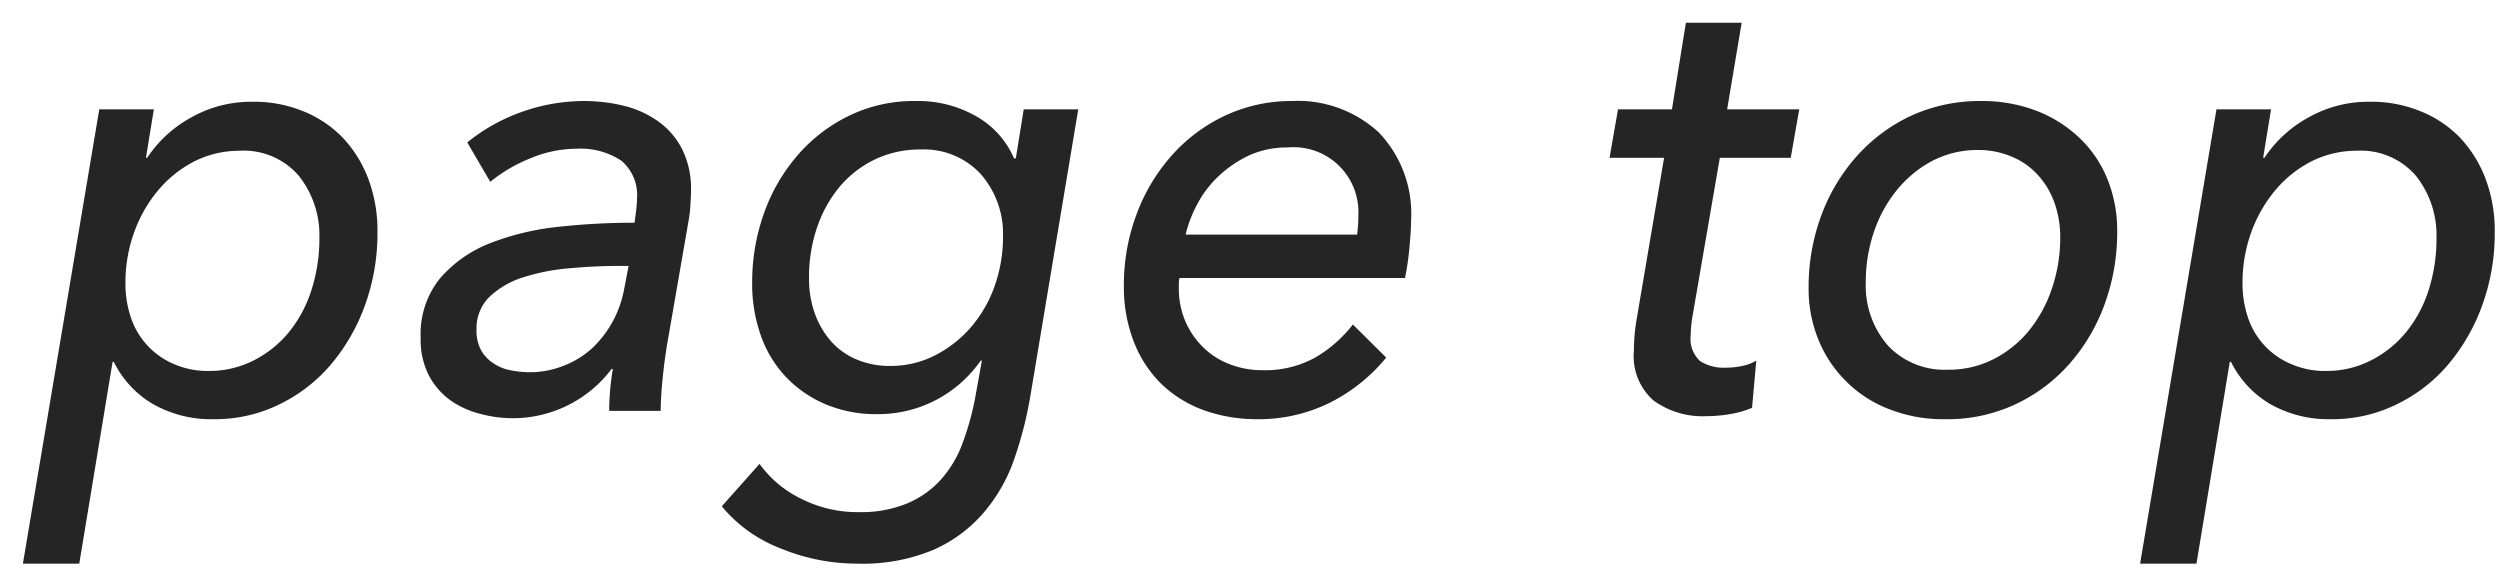 <svg xmlns="http://www.w3.org/2000/svg" width="99" height="23" viewBox="0 0 99 23">
  <defs>
    <style>
      .cls-1 {
        fill: #252525;
        fill-rule: evenodd;
      }
    </style>
  </defs>
  <path data-name="page top" class="cls-1" d="M275.78,6779.25l0.312-1.92h-2.161l-3.024,17.99h2.232l1.32-7.99h0.048a3.968,3.968,0,0,0,1.549,1.67,4.672,4.672,0,0,0,2.412.6,5.757,5.757,0,0,0,2.58-.58,6.251,6.251,0,0,0,2.052-1.58,7.665,7.665,0,0,0,1.356-2.36,8.361,8.361,0,0,0,.492-2.89,5.857,5.857,0,0,0-.36-2.1,4.891,4.891,0,0,0-1.008-1.63,4.51,4.51,0,0,0-1.56-1.05,5.137,5.137,0,0,0-2.04-.38,4.805,4.805,0,0,0-2.424.63,4.923,4.923,0,0,0-1.728,1.59H275.78Zm6.552,5.24a5.06,5.06,0,0,1-.888,1.66,4.331,4.331,0,0,1-1.392,1.12,3.875,3.875,0,0,1-1.8.42,3.323,3.323,0,0,1-1.356-.27,3.031,3.031,0,0,1-1.7-1.81,4.161,4.161,0,0,1-.228-1.4,5.844,5.844,0,0,1,.348-2.02,5.461,5.461,0,0,1,.96-1.67,4.613,4.613,0,0,1,1.44-1.14,3.967,3.967,0,0,1,1.764-.41,2.874,2.874,0,0,1,2.352.99,3.777,3.777,0,0,1,.816,2.46A6.66,6.66,0,0,1,282.332,6784.49Zm9.8-2.51a10.467,10.467,0,0,0-2.725.65,5.058,5.058,0,0,0-1.98,1.39,3.5,3.5,0,0,0-.768,2.36,3.078,3.078,0,0,0,.336,1.51,2.873,2.873,0,0,0,.852.97,3.56,3.56,0,0,0,1.14.52,4.9,4.9,0,0,0,5.233-1.77h0.048c-0.048.29-.084,0.57-0.108,0.86s-0.036.55-.036,0.8h2.04c0-.33.024-0.75,0.072-1.24s0.112-.98.192-1.45l0.84-4.84a5.129,5.129,0,0,0,.072-0.62c0.016-.24.024-0.44,0.024-0.59a3.483,3.483,0,0,0-.36-1.64,3.03,3.03,0,0,0-.948-1.09,4,4,0,0,0-1.344-.61,6.766,6.766,0,0,0-1.572-.19,7.4,7.4,0,0,0-2.5.44,7.283,7.283,0,0,0-2.137,1.2l0.912,1.56a6.114,6.114,0,0,1,1.585-.93,4.768,4.768,0,0,1,1.824-.38,2.929,2.929,0,0,1,1.776.47,1.776,1.776,0,0,1,.624,1.52,3.152,3.152,0,0,1-.024.38c-0.016.14-.04,0.32-0.072,0.56A27.623,27.623,0,0,0,292.129,6781.98Zm2.76,1.55-0.168.88a4.408,4.408,0,0,1-.444,1.29,4.324,4.324,0,0,1-.8,1.06,3.521,3.521,0,0,1-1.128.71,3.586,3.586,0,0,1-1.392.27,3.8,3.8,0,0,1-.756-0.08,1.757,1.757,0,0,1-.673-0.28,1.467,1.467,0,0,1-.48-0.51,1.634,1.634,0,0,1-.18-0.82,1.731,1.731,0,0,1,.528-1.31,3.449,3.449,0,0,1,1.357-.77,8.311,8.311,0,0,1,1.836-.35q1.008-.09,1.944-0.09h0.36Zm3.69,9.52a5.649,5.649,0,0,0,2.364,1.68,7.921,7.921,0,0,0,3.013.59,7.232,7.232,0,0,0,3.012-.55,5.578,5.578,0,0,0,1.992-1.48,6.547,6.547,0,0,0,1.2-2.11,15.184,15.184,0,0,0,.636-2.48l1.9-11.37h-2.16l-0.312,1.94h-0.072a3.5,3.5,0,0,0-1.488-1.66,4.644,4.644,0,0,0-2.424-.61,5.86,5.86,0,0,0-2.592.57,6.332,6.332,0,0,0-2.041,1.55,7.136,7.136,0,0,0-1.344,2.29,8.116,8.116,0,0,0-.48,2.8,6.062,6.062,0,0,0,.348,2.09,4.6,4.6,0,0,0,1,1.64,4.7,4.7,0,0,0,1.561,1.07,5.132,5.132,0,0,0,2.04.39,4.94,4.94,0,0,0,4.1-2.12h0.048l-0.288,1.59a11.051,11.051,0,0,1-.5,1.74,4.455,4.455,0,0,1-.852,1.4,3.777,3.777,0,0,1-1.332.93,4.8,4.8,0,0,1-1.92.34,4.925,4.925,0,0,1-2.245-.52,4.388,4.388,0,0,1-1.668-1.39Zm3.781-11.06a4.979,4.979,0,0,1,.9-1.61,4.187,4.187,0,0,1,1.392-1.07,4.12,4.12,0,0,1,1.8-.39,3.052,3.052,0,0,1,2.388.98,3.585,3.585,0,0,1,.876,2.47,5.808,5.808,0,0,1-.336,1.97,5.062,5.062,0,0,1-.936,1.62,4.725,4.725,0,0,1-1.416,1.11,3.823,3.823,0,0,1-1.776.42,3.294,3.294,0,0,1-1.368-.27,2.781,2.781,0,0,1-1.008-.74,3.433,3.433,0,0,1-.624-1.1,4.049,4.049,0,0,1-.217-1.35A6.138,6.138,0,0,1,302.36,6781.99Zm23.275,2.02a11.041,11.041,0,0,0,.18-1.25q0.06-.66.06-1.02a4.655,4.655,0,0,0-1.272-3.49,4.73,4.73,0,0,0-3.456-1.25,6.183,6.183,0,0,0-2.64.58,6.527,6.527,0,0,0-2.112,1.58,7.313,7.313,0,0,0-1.392,2.33,7.918,7.918,0,0,0-.5,2.82,5.928,5.928,0,0,0,.4,2.24,4.745,4.745,0,0,0,1.1,1.67,4.817,4.817,0,0,0,1.68,1.03,6.235,6.235,0,0,0,2.1.35,6.33,6.33,0,0,0,2.808-.62,6.837,6.837,0,0,0,2.3-1.82l-1.32-1.31a5.221,5.221,0,0,1-1.476,1.3,4.1,4.1,0,0,1-2.1.51,3.55,3.55,0,0,1-1.308-.24,2.982,2.982,0,0,1-1.056-.68,3.193,3.193,0,0,1-.7-1.03,3.311,3.311,0,0,1-.252-1.3v-0.19a1.089,1.089,0,0,1,.024-0.21h8.928Zm-8.688-1.72a4.974,4.974,0,0,1,.492-1.26,4.209,4.209,0,0,1,.864-1.1,4.575,4.575,0,0,1,1.188-.79,3.61,3.61,0,0,1,1.488-.3,2.569,2.569,0,0,1,2.808,2.7c0,0.12,0,.24-0.012.38s-0.02.26-.036,0.37h-6.792Zm24.3-4.96h-2.856l0.576-3.43h-2.209l-0.552,3.43h-2.136l-0.336,1.92h2.16l-1.1,6.47c-0.032.2-.056,0.4-0.072,0.61s-0.024.39-.024,0.58a2.332,2.332,0,0,0,.78,1.95,3.3,3.3,0,0,0,2.1.62,5.41,5.41,0,0,0,.972-0.09,3.7,3.7,0,0,0,.828-0.24l0.168-1.87a1.768,1.768,0,0,1-.552.21,3.082,3.082,0,0,1-.672.07,1.729,1.729,0,0,1-1-.26,1.186,1.186,0,0,1-.373-1.02,4.7,4.7,0,0,1,.072-0.76l1.081-6.27h2.808Zm8.559,11.68a6.541,6.541,0,0,0,2.148-1.61,7.342,7.342,0,0,0,1.392-2.37,8.273,8.273,0,0,0,.492-2.86,5.433,5.433,0,0,0-.4-2.11,4.659,4.659,0,0,0-1.116-1.62,5.156,5.156,0,0,0-1.7-1.06,6.023,6.023,0,0,0-2.16-.38,6.563,6.563,0,0,0-2.8.59,6.672,6.672,0,0,0-2.16,1.62,7.354,7.354,0,0,0-1.392,2.35,8.145,8.145,0,0,0-.492,2.83,5.328,5.328,0,0,0,.408,2.11,4.923,4.923,0,0,0,1.128,1.65,4.873,4.873,0,0,0,1.7,1.07,5.812,5.812,0,0,0,2.161.38A6.341,6.341,0,0,0,349.809,6789.01Zm1.452-4.6a5.313,5.313,0,0,1-.912,1.68,4.369,4.369,0,0,1-1.4,1.13,3.88,3.88,0,0,1-1.8.42,3.071,3.071,0,0,1-2.4-.97,3.615,3.615,0,0,1-.864-2.49,6.138,6.138,0,0,1,.324-2,5.321,5.321,0,0,1,.912-1.66,4.558,4.558,0,0,1,1.4-1.15,3.882,3.882,0,0,1,1.8-.43,3.327,3.327,0,0,1,1.356.27,2.865,2.865,0,0,1,1.032.73,3.255,3.255,0,0,1,.648,1.09,4.011,4.011,0,0,1,.228,1.37A6.243,6.243,0,0,1,351.261,6784.41Zm8.359-5.16,0.313-1.92h-2.161l-3.024,17.99h2.232l1.32-7.99h0.048A3.968,3.968,0,0,0,359.9,6789a4.669,4.669,0,0,0,2.412.6,5.757,5.757,0,0,0,2.58-.58,6.251,6.251,0,0,0,2.052-1.58,7.665,7.665,0,0,0,1.356-2.36,8.361,8.361,0,0,0,.492-2.89,5.857,5.857,0,0,0-.36-2.1,4.891,4.891,0,0,0-1.008-1.63,4.51,4.51,0,0,0-1.56-1.05,5.137,5.137,0,0,0-2.04-.38,4.8,4.8,0,0,0-2.424.63,4.905,4.905,0,0,0-1.728,1.59H359.62Zm6.553,5.24a5.06,5.06,0,0,1-.888,1.66,4.331,4.331,0,0,1-1.392,1.12,3.875,3.875,0,0,1-1.8.42,3.323,3.323,0,0,1-1.356-.27,3.028,3.028,0,0,1-1.705-1.81,4.186,4.186,0,0,1-.228-1.4,5.867,5.867,0,0,1,.348-2.02,5.484,5.484,0,0,1,.961-1.67,4.613,4.613,0,0,1,1.44-1.14,3.967,3.967,0,0,1,1.764-.41,2.874,2.874,0,0,1,2.352.99,3.777,3.777,0,0,1,.816,2.46A6.66,6.66,0,0,1,366.173,6784.49Z" transform="translate(-270 -6773)"/>
</svg>
